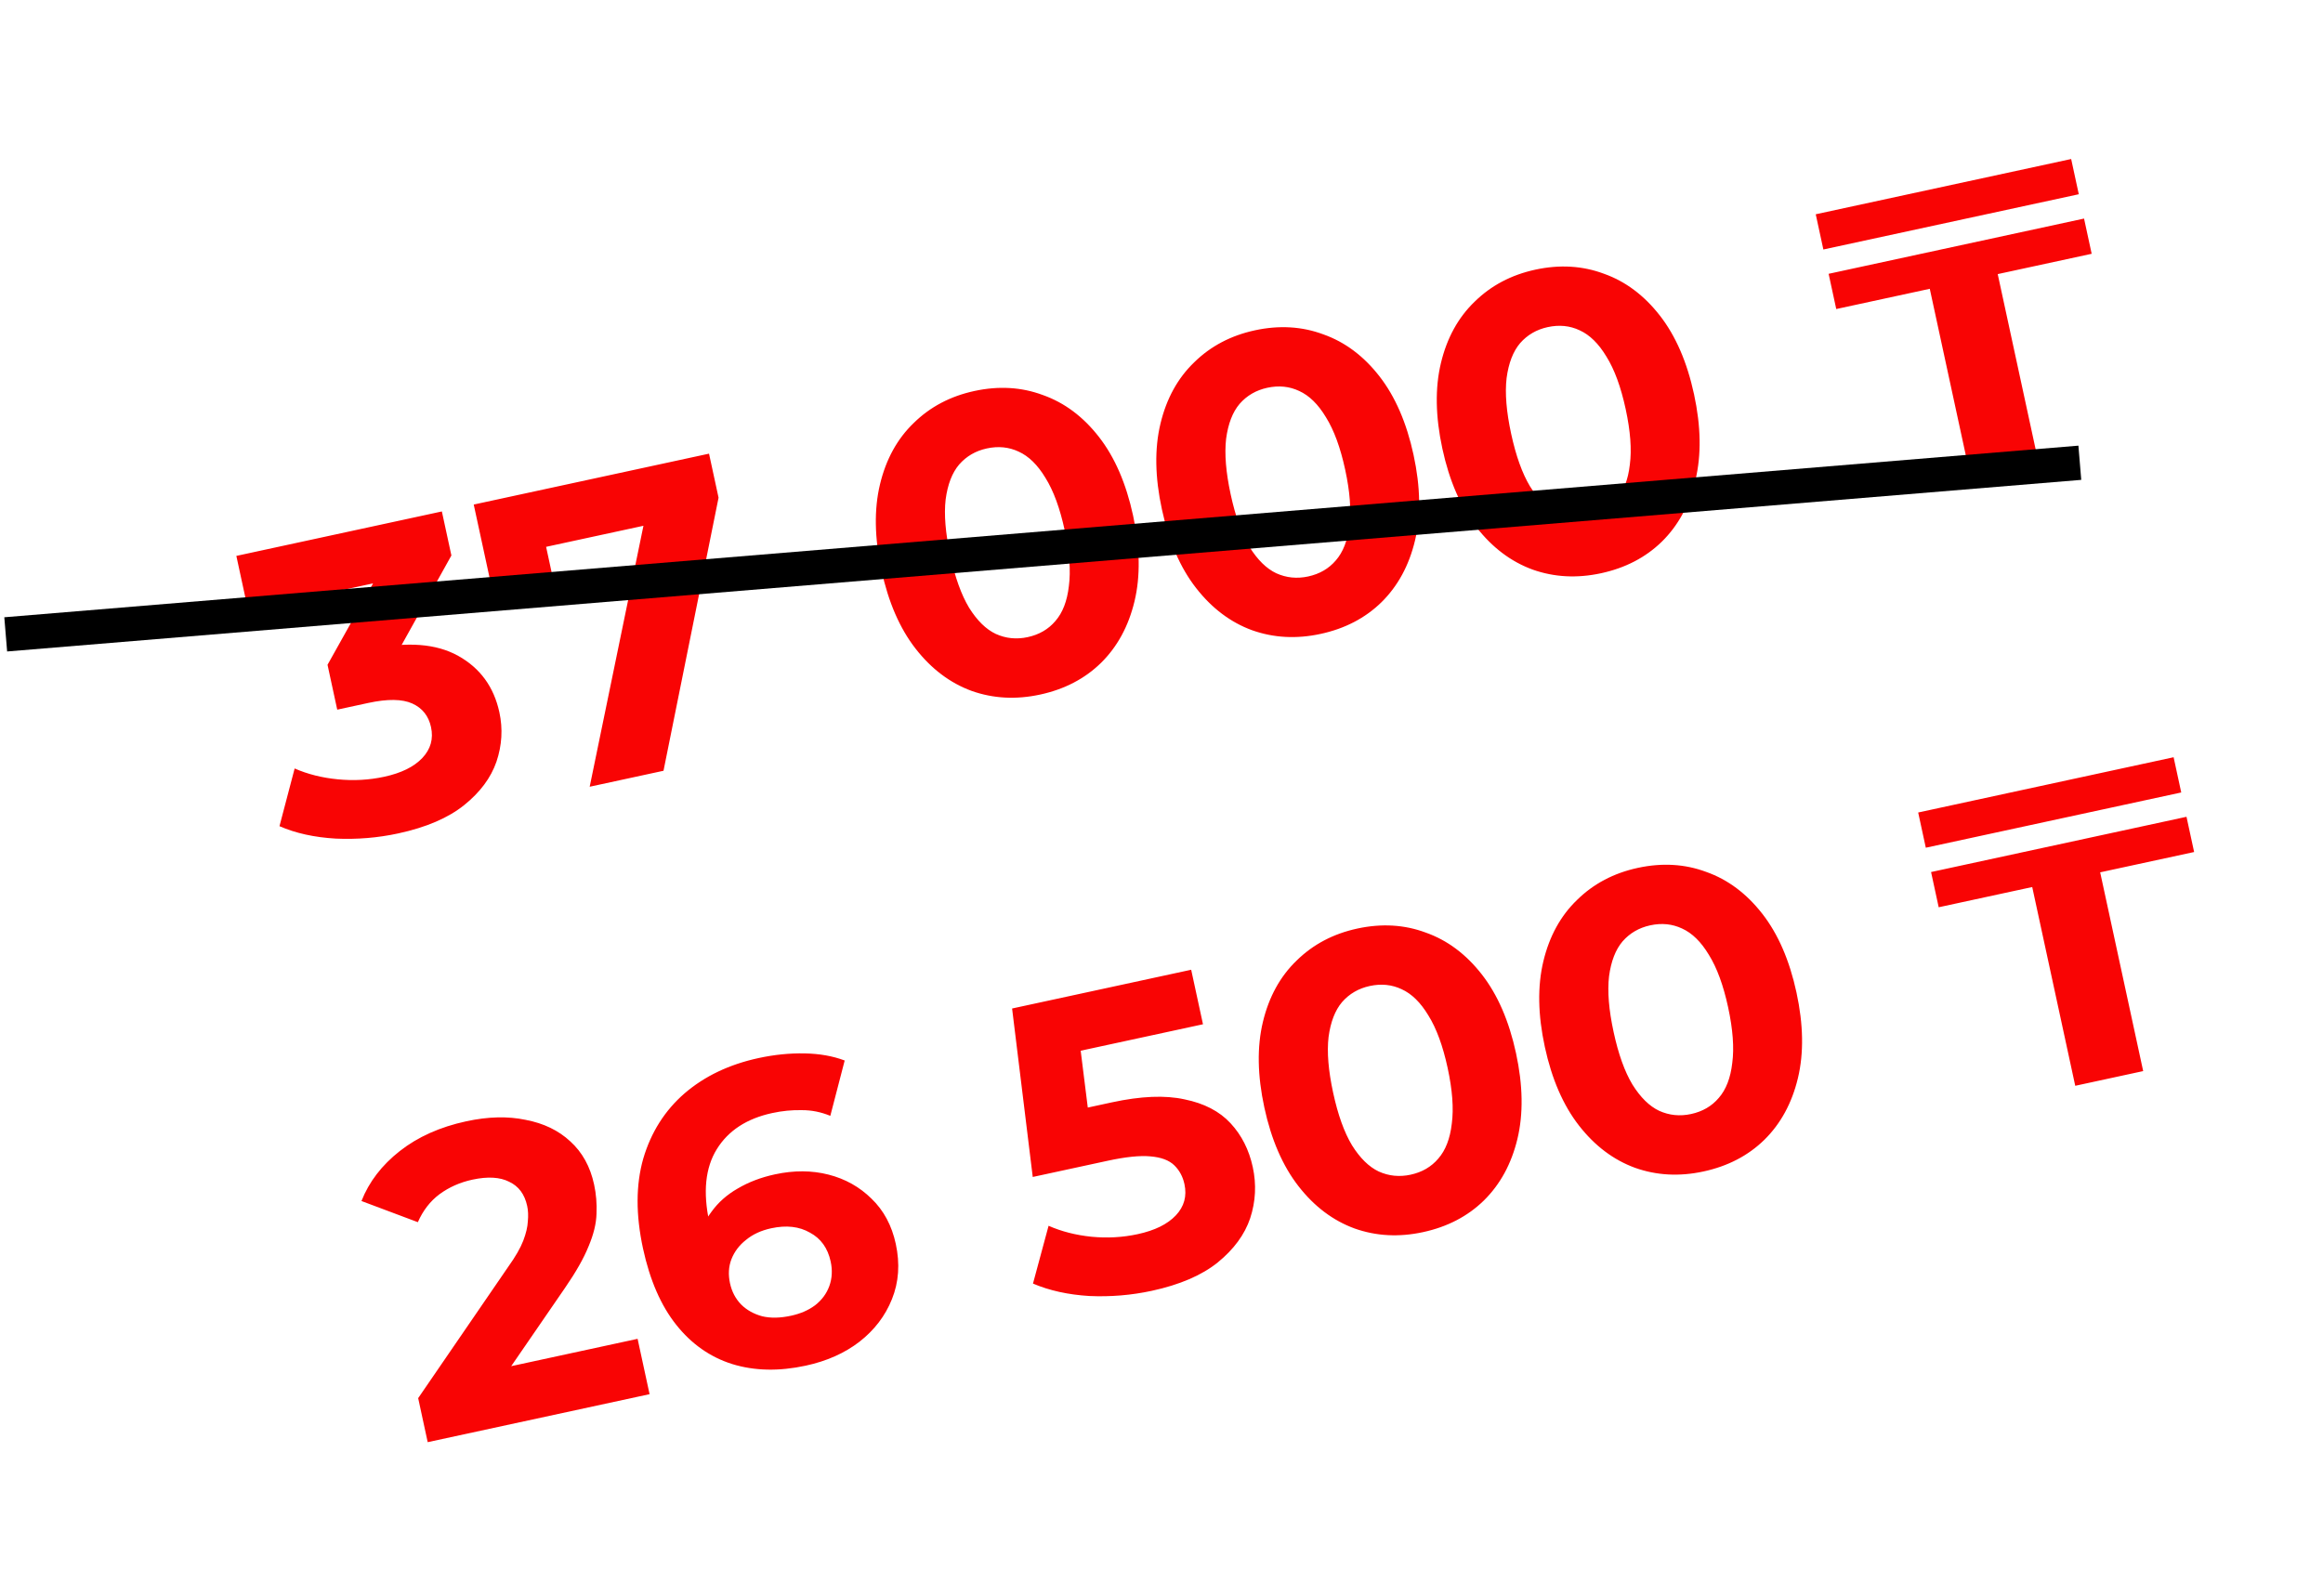 <?xml version="1.0" encoding="UTF-8"?> <svg xmlns="http://www.w3.org/2000/svg" width="406" height="279" viewBox="0 0 406 279" fill="none"><path d="M69.606 145.692C66.039 146.464 62.395 146.767 58.676 146.599C54.946 146.383 51.669 145.66 48.845 144.429L51.496 134.34C53.758 135.335 56.273 135.967 59.043 136.237C61.813 136.508 64.517 136.358 67.156 135.787C70.137 135.142 72.356 134.048 73.813 132.505C75.269 130.962 75.776 129.164 75.332 127.112C74.909 125.157 73.818 123.781 72.06 122.985C70.302 122.189 67.737 122.156 64.365 122.885L58.94 124.059L57.243 116.215L68.033 96.922L70.272 100.889L43.369 106.709L41.308 97.18L77.227 89.408L78.892 97.105L68.176 116.382L61.42 114.237L64.865 113.492C71.169 112.128 76.24 112.514 80.079 114.651C83.918 116.788 86.318 120.079 87.28 124.526C87.904 127.41 87.733 130.286 86.768 133.155C85.793 135.975 83.91 138.505 81.121 140.746C78.331 142.986 74.493 144.635 69.606 145.692ZM103.061 137.533L113.614 86.293L117.803 90.758L90.168 96.737L94.24 90.024L97.254 103.952L86.698 106.236L82.796 88.203L123.92 79.306L125.585 87.003L115.963 134.742L103.061 137.533ZM181.784 121.422C177.581 122.331 173.596 122.119 169.829 120.786C166.051 119.403 162.781 116.939 160.019 113.393C157.256 109.847 155.267 105.264 154.051 99.644C152.835 94.024 152.752 89.029 153.802 84.658C154.851 80.287 156.815 76.716 159.694 73.945C162.563 71.124 166.098 69.259 170.301 68.35C174.553 67.43 178.543 67.667 182.272 69.06C186.039 70.393 189.304 72.833 192.066 76.379C194.829 79.925 196.818 84.508 198.034 90.128C199.25 95.748 199.333 100.743 198.283 105.114C197.234 109.485 195.275 113.081 192.406 115.901C189.576 118.662 186.035 120.502 181.784 121.422ZM179.611 111.379C181.615 110.946 183.228 110.009 184.451 108.567C185.722 107.116 186.509 105.078 186.811 102.455C187.162 99.821 186.92 96.574 186.085 92.713C185.25 88.853 184.128 85.796 182.72 83.543C181.36 81.279 179.801 79.749 178.043 78.953C176.334 78.146 174.478 77.959 172.474 78.393C170.519 78.816 168.906 79.753 167.634 81.205C166.411 82.646 165.624 84.683 165.273 87.317C164.971 89.94 165.238 93.182 166.073 97.043C166.908 100.904 168.006 103.966 169.365 106.23C170.773 108.483 172.332 110.013 174.042 110.819C175.8 111.616 177.656 111.802 179.611 111.379ZM230.803 110.816C226.6 111.726 222.615 111.514 218.848 110.18C215.07 108.798 211.8 106.333 209.038 102.787C206.275 99.241 204.286 94.658 203.07 89.038C201.854 83.418 201.771 78.423 202.821 74.052C203.87 69.681 205.834 66.11 208.713 63.339C211.582 60.519 215.118 58.654 219.32 57.744C223.572 56.825 227.562 57.061 231.291 58.454C235.058 59.788 238.323 62.227 241.085 65.773C243.848 69.32 245.837 73.903 247.053 79.522C248.269 85.142 248.352 90.138 247.302 94.508C246.253 98.879 244.294 102.475 241.426 105.295C238.595 108.056 235.054 109.897 230.803 110.816ZM228.63 100.774C230.634 100.34 232.247 99.403 233.47 97.962C234.742 96.51 235.529 94.472 235.831 91.849C236.182 89.216 235.939 85.968 235.104 82.108C234.269 78.247 233.147 75.19 231.739 72.937C230.379 70.673 228.821 69.143 227.062 68.347C225.353 67.54 223.497 67.353 221.493 67.787C219.538 68.21 217.925 69.147 216.653 70.599C215.43 72.04 214.643 74.078 214.292 76.712C213.99 79.335 214.257 82.577 215.092 86.437C215.927 90.298 217.025 93.36 218.384 95.624C219.793 97.877 221.351 99.407 223.061 100.214C224.819 101.01 226.675 101.197 228.63 100.774ZM279.822 100.211C275.619 101.12 271.634 100.908 267.867 99.574C264.089 98.192 260.819 95.728 258.057 92.182C255.295 88.636 253.305 84.053 252.089 78.433C250.874 72.813 250.79 67.817 251.84 63.447C252.889 59.076 254.854 55.505 257.733 52.733C260.601 49.913 264.137 48.048 268.339 47.139C272.591 46.219 276.581 46.455 280.31 47.848C284.077 49.182 287.342 51.622 290.104 55.168C292.867 58.714 294.856 63.297 296.072 68.917C297.288 74.537 297.371 79.532 296.322 83.903C295.272 88.274 293.313 91.869 290.445 94.69C287.614 97.451 284.074 99.291 279.822 100.211ZM277.649 90.168C279.653 89.735 281.266 88.797 282.489 87.356C283.761 85.904 284.548 83.867 284.85 81.244C285.201 78.61 284.959 75.363 284.123 71.502C283.288 67.641 282.166 64.584 280.758 62.331C279.398 60.068 277.84 58.538 276.082 57.741C274.372 56.934 272.516 56.748 270.512 57.181C268.557 57.604 266.944 58.542 265.672 59.993C264.45 61.435 263.663 63.472 263.312 66.106C263.009 68.729 263.276 71.971 264.111 75.832C264.947 79.692 266.044 82.754 267.403 85.018C268.812 87.271 270.371 88.801 272.08 89.608C273.838 90.404 275.694 90.591 277.649 90.168ZM344.793 85.233L337.275 50.487L320.928 54.024L319.596 47.866L364.238 38.208L365.57 44.365L349.15 47.918L356.668 82.664L344.793 85.233ZM318.676 43.615L317.344 37.457L361.986 27.798L363.318 33.956L318.676 43.615ZM74.751 252.111L73.086 244.414L88.834 221.439C90.091 219.684 90.965 218.165 91.455 216.882C91.944 215.6 92.211 214.468 92.254 213.486C92.347 212.494 92.308 211.607 92.139 210.826C91.695 208.773 90.648 207.363 88.998 206.594C87.387 205.766 85.237 205.643 82.549 206.224C80.399 206.69 78.485 207.538 76.808 208.771C75.18 209.993 73.921 211.621 73.031 213.655L63.175 209.956C64.496 206.601 66.73 203.687 69.879 201.216C73.027 198.744 76.898 197.011 81.492 196.017C85.304 195.192 88.764 195.109 91.874 195.766C95.021 196.364 97.62 197.618 99.67 199.527C101.769 201.427 103.157 203.94 103.834 207.068C104.194 208.729 104.333 210.438 104.253 212.195C104.211 213.892 103.75 215.782 102.871 217.865C102.04 219.938 100.671 222.357 98.763 225.123L85.689 244.143L82.481 240.31L111.436 234.045L113.529 243.721L74.751 252.111ZM140.831 238.735C136.139 239.75 131.847 239.656 127.954 238.452C124.111 237.237 120.853 234.949 118.182 231.588C115.511 228.227 113.578 223.785 112.383 218.263C111.104 212.35 111.12 207.103 112.43 202.522C113.79 197.93 116.192 194.137 119.637 191.141C123.13 188.134 127.442 186.075 132.573 184.965C135.31 184.373 137.988 184.101 140.607 184.148C143.226 184.195 145.567 184.61 147.629 185.391L145.118 195.066C143.489 194.395 141.832 194.063 140.145 194.07C138.448 194.028 136.719 194.197 134.96 194.578C130.513 195.54 127.285 197.645 125.277 200.894C123.268 204.142 122.835 208.405 123.977 213.683C124.167 214.562 124.378 215.54 124.611 216.615C124.893 217.679 125.272 218.723 125.749 219.745L121.784 217.38C122.3 215.273 123.154 213.426 124.345 211.838C125.526 210.201 127.049 208.849 128.915 207.78C130.82 206.652 132.994 205.823 135.437 205.294C138.76 204.575 141.884 204.59 144.808 205.339C147.733 206.087 150.236 207.49 152.318 209.546C154.449 211.592 155.863 214.227 156.561 217.453C157.311 220.922 157.087 224.142 155.888 227.113C154.728 230.024 152.835 232.506 150.209 234.557C147.622 236.55 144.496 237.942 140.831 238.735ZM138.252 230.008C139.913 229.649 141.316 229.038 142.46 228.177C143.642 227.256 144.472 226.13 144.952 224.799C145.431 223.467 145.507 222.044 145.179 220.529C144.671 218.183 143.463 216.501 141.555 215.481C139.684 214.402 137.429 214.148 134.79 214.719C133.031 215.1 131.566 215.775 130.394 216.745C129.212 217.666 128.357 218.797 127.829 220.139C127.339 221.422 127.258 222.82 127.586 224.335C127.903 225.801 128.555 227.042 129.542 228.056C130.518 229.021 131.74 229.703 133.208 230.102C134.664 230.452 136.346 230.421 138.252 230.008ZM201.301 225.652C197.733 226.424 194.09 226.726 190.37 226.559C186.689 226.332 183.412 225.609 180.539 224.389L183.264 214.284C185.525 215.278 188.016 215.916 190.737 216.197C193.507 216.467 196.211 216.317 198.85 215.746C201.831 215.101 204.05 214.007 205.507 212.464C206.964 210.921 207.465 209.099 207.01 206.998C206.725 205.678 206.129 204.58 205.222 203.701C204.316 202.823 202.925 202.305 201.05 202.149C199.223 201.981 196.746 202.236 193.618 202.912L180.497 205.751L176.887 176.299L208.188 169.526L210.25 179.056L183.2 184.908L188.184 178.151L190.808 199.146L183.477 195.054L194.326 192.707C199.409 191.607 203.642 191.433 207.028 192.184C210.451 192.876 213.131 194.266 215.066 196.354C217.002 198.441 218.297 201 218.953 204.03C219.608 207.06 219.459 210.034 218.504 212.952C217.539 215.821 215.642 218.405 212.815 220.705C210.026 222.946 206.188 224.595 201.301 225.652ZM248.708 215.395C244.505 216.304 240.52 216.092 236.753 214.759C232.975 213.376 229.705 210.912 226.943 207.366C224.181 203.82 222.192 199.237 220.976 193.617C219.76 187.997 219.677 183.002 220.726 178.631C221.776 174.26 223.74 170.689 226.619 167.917C229.487 165.097 233.023 163.232 237.226 162.323C241.477 161.403 245.468 161.64 249.196 163.033C252.964 164.366 256.228 166.806 258.991 170.352C261.753 173.898 263.742 178.481 264.958 184.101C266.174 189.721 266.257 194.716 265.208 199.087C264.158 203.458 262.199 207.053 259.331 209.874C256.501 212.635 252.96 214.475 248.708 215.395ZM246.535 205.352C248.539 204.919 250.152 203.982 251.375 202.54C252.647 201.089 253.434 199.051 253.736 196.428C254.087 193.794 253.845 190.547 253.01 186.686C252.174 182.826 251.052 179.769 249.644 177.515C248.285 175.252 246.726 173.722 244.968 172.926C243.259 172.119 241.402 171.932 239.398 172.366C237.444 172.789 235.83 173.726 234.559 175.178C233.336 176.619 232.549 178.656 232.198 181.29C231.896 183.913 232.162 187.155 232.998 191.016C233.833 194.877 234.93 197.939 236.29 200.203C237.698 202.456 239.257 203.986 240.966 204.792C242.724 205.589 244.581 205.775 246.535 205.352ZM297.727 204.789C293.525 205.699 289.54 205.487 285.772 204.153C281.995 202.771 278.725 200.306 275.962 196.76C273.2 193.214 271.211 188.631 269.995 183.011C268.779 177.391 268.696 172.396 269.745 168.025C270.795 163.654 272.759 160.083 275.638 157.312C278.506 154.491 282.042 152.627 286.245 151.717C290.496 150.797 294.487 151.034 298.216 152.427C301.983 153.761 305.247 156.2 308.01 159.746C310.772 163.292 312.761 167.875 313.977 173.495C315.193 179.115 315.276 184.111 314.227 188.481C313.177 192.852 311.218 196.448 308.35 199.268C305.52 202.029 301.979 203.87 297.727 204.789ZM295.555 194.747C297.558 194.313 299.171 193.376 300.394 191.935C301.666 190.483 302.453 188.445 302.755 185.822C303.106 183.188 302.864 179.941 302.029 176.081C301.193 172.22 300.072 169.163 298.663 166.91C297.304 164.646 295.745 163.116 293.987 162.32C292.278 161.513 290.421 161.326 288.418 161.76C286.463 162.183 284.85 163.12 283.578 164.572C282.355 166.013 281.568 168.051 281.217 170.684C280.915 173.308 281.181 176.55 282.017 180.41C282.852 184.271 283.949 187.333 285.309 189.597C286.717 191.85 288.276 193.38 289.985 194.187C291.743 194.983 293.6 195.17 295.555 194.747ZM362.698 189.812L355.18 155.066L338.834 158.602L337.501 152.445L382.143 142.786L383.476 148.944L367.056 152.496L374.573 187.242L362.698 189.812ZM336.581 148.193L335.249 142.036L379.891 132.377L381.224 138.535L336.581 148.193Z" fill="#F90404"></path><path d="M363.5 80.896L1 110.896" stroke="black" stroke-width="6"></path></svg> 